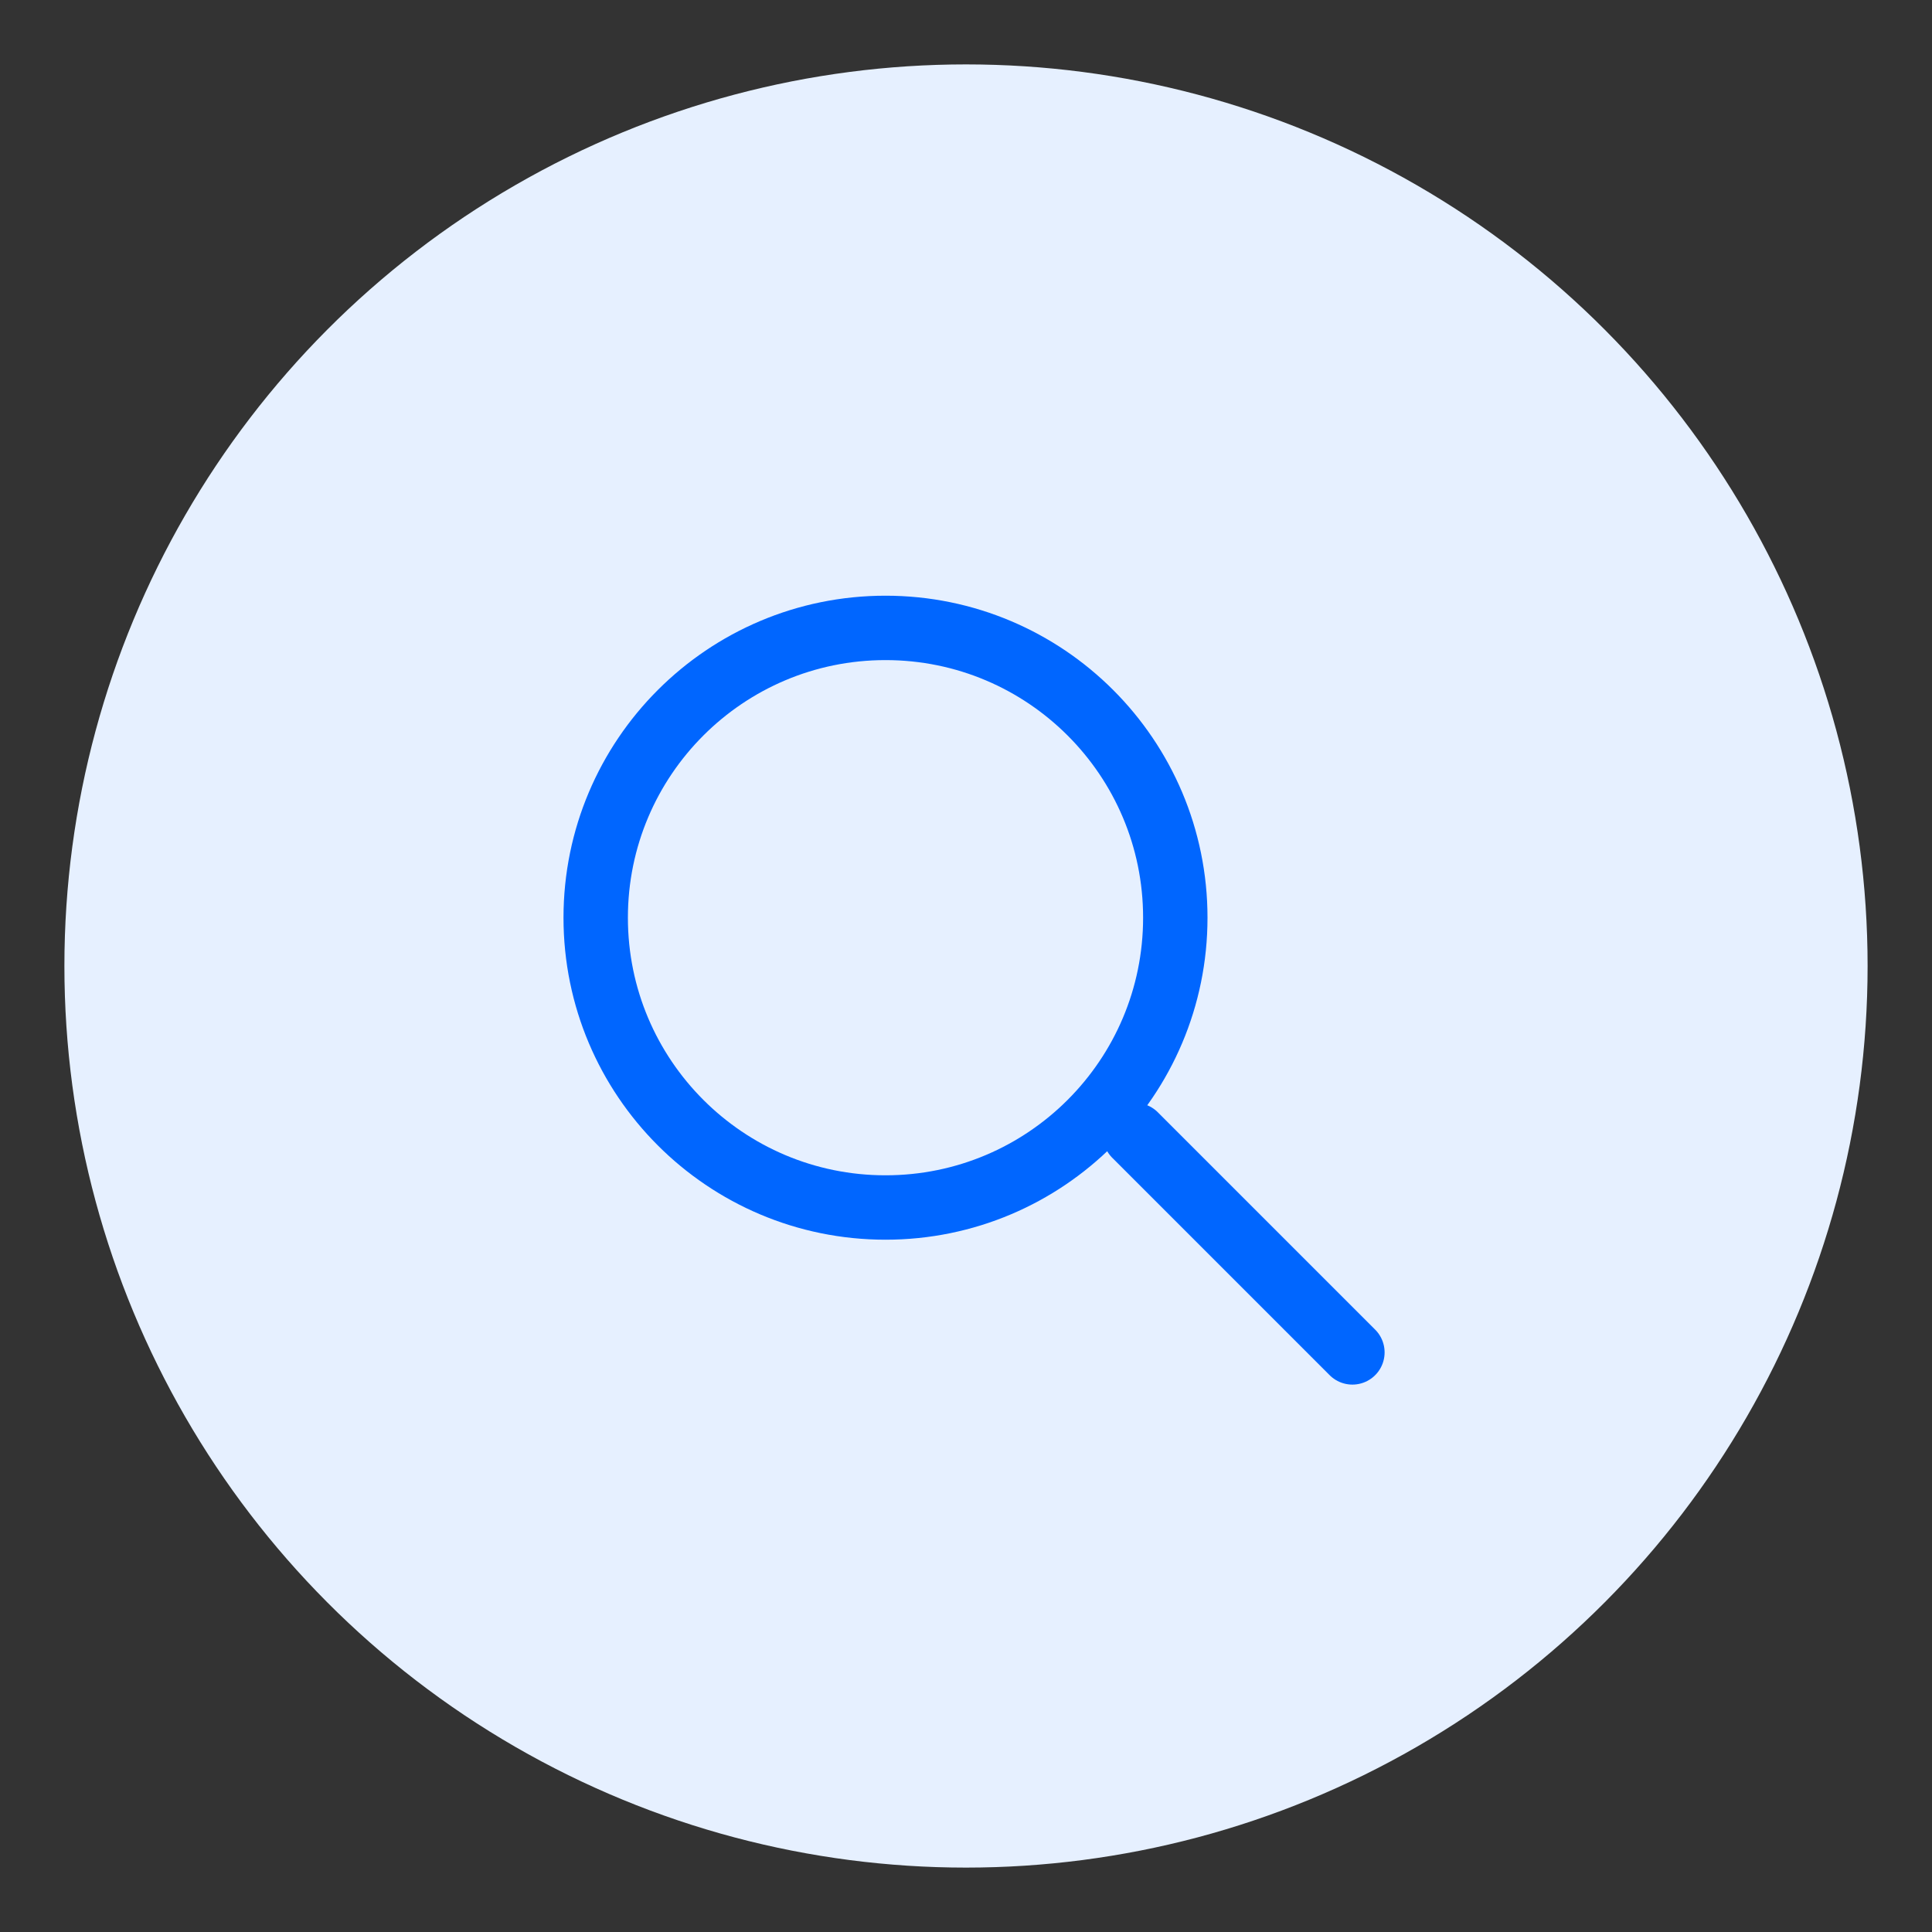 <?xml version="1.0" encoding="UTF-8"?>
<svg width="60" height="60" viewBox="0 0 60 60" fill="none" xmlns="http://www.w3.org/2000/svg">
    <rect x="0" y="0" width="60" height="60" fill="#333333" stroke="none"/>
    <circle cx="30" cy="30" r="28" fill="#E6F0FF"/>
    <path d="M35.25 35.25L42 42" stroke="#0066FF" stroke-width="2" stroke-linecap="round" stroke-linejoin="round"/>
    <path d="M27.5 37.5C32.471 37.5 36.5 33.471 36.5 28.5C36.5 23.529 32.471 19.5 27.5 19.5C22.529 19.5 18.5 23.529 18.5 28.5C18.5 33.471 22.529 37.5 27.5 37.5Z" stroke="#0066FF" stroke-width="2" stroke-linecap="round" stroke-linejoin="round"/>
</svg> 